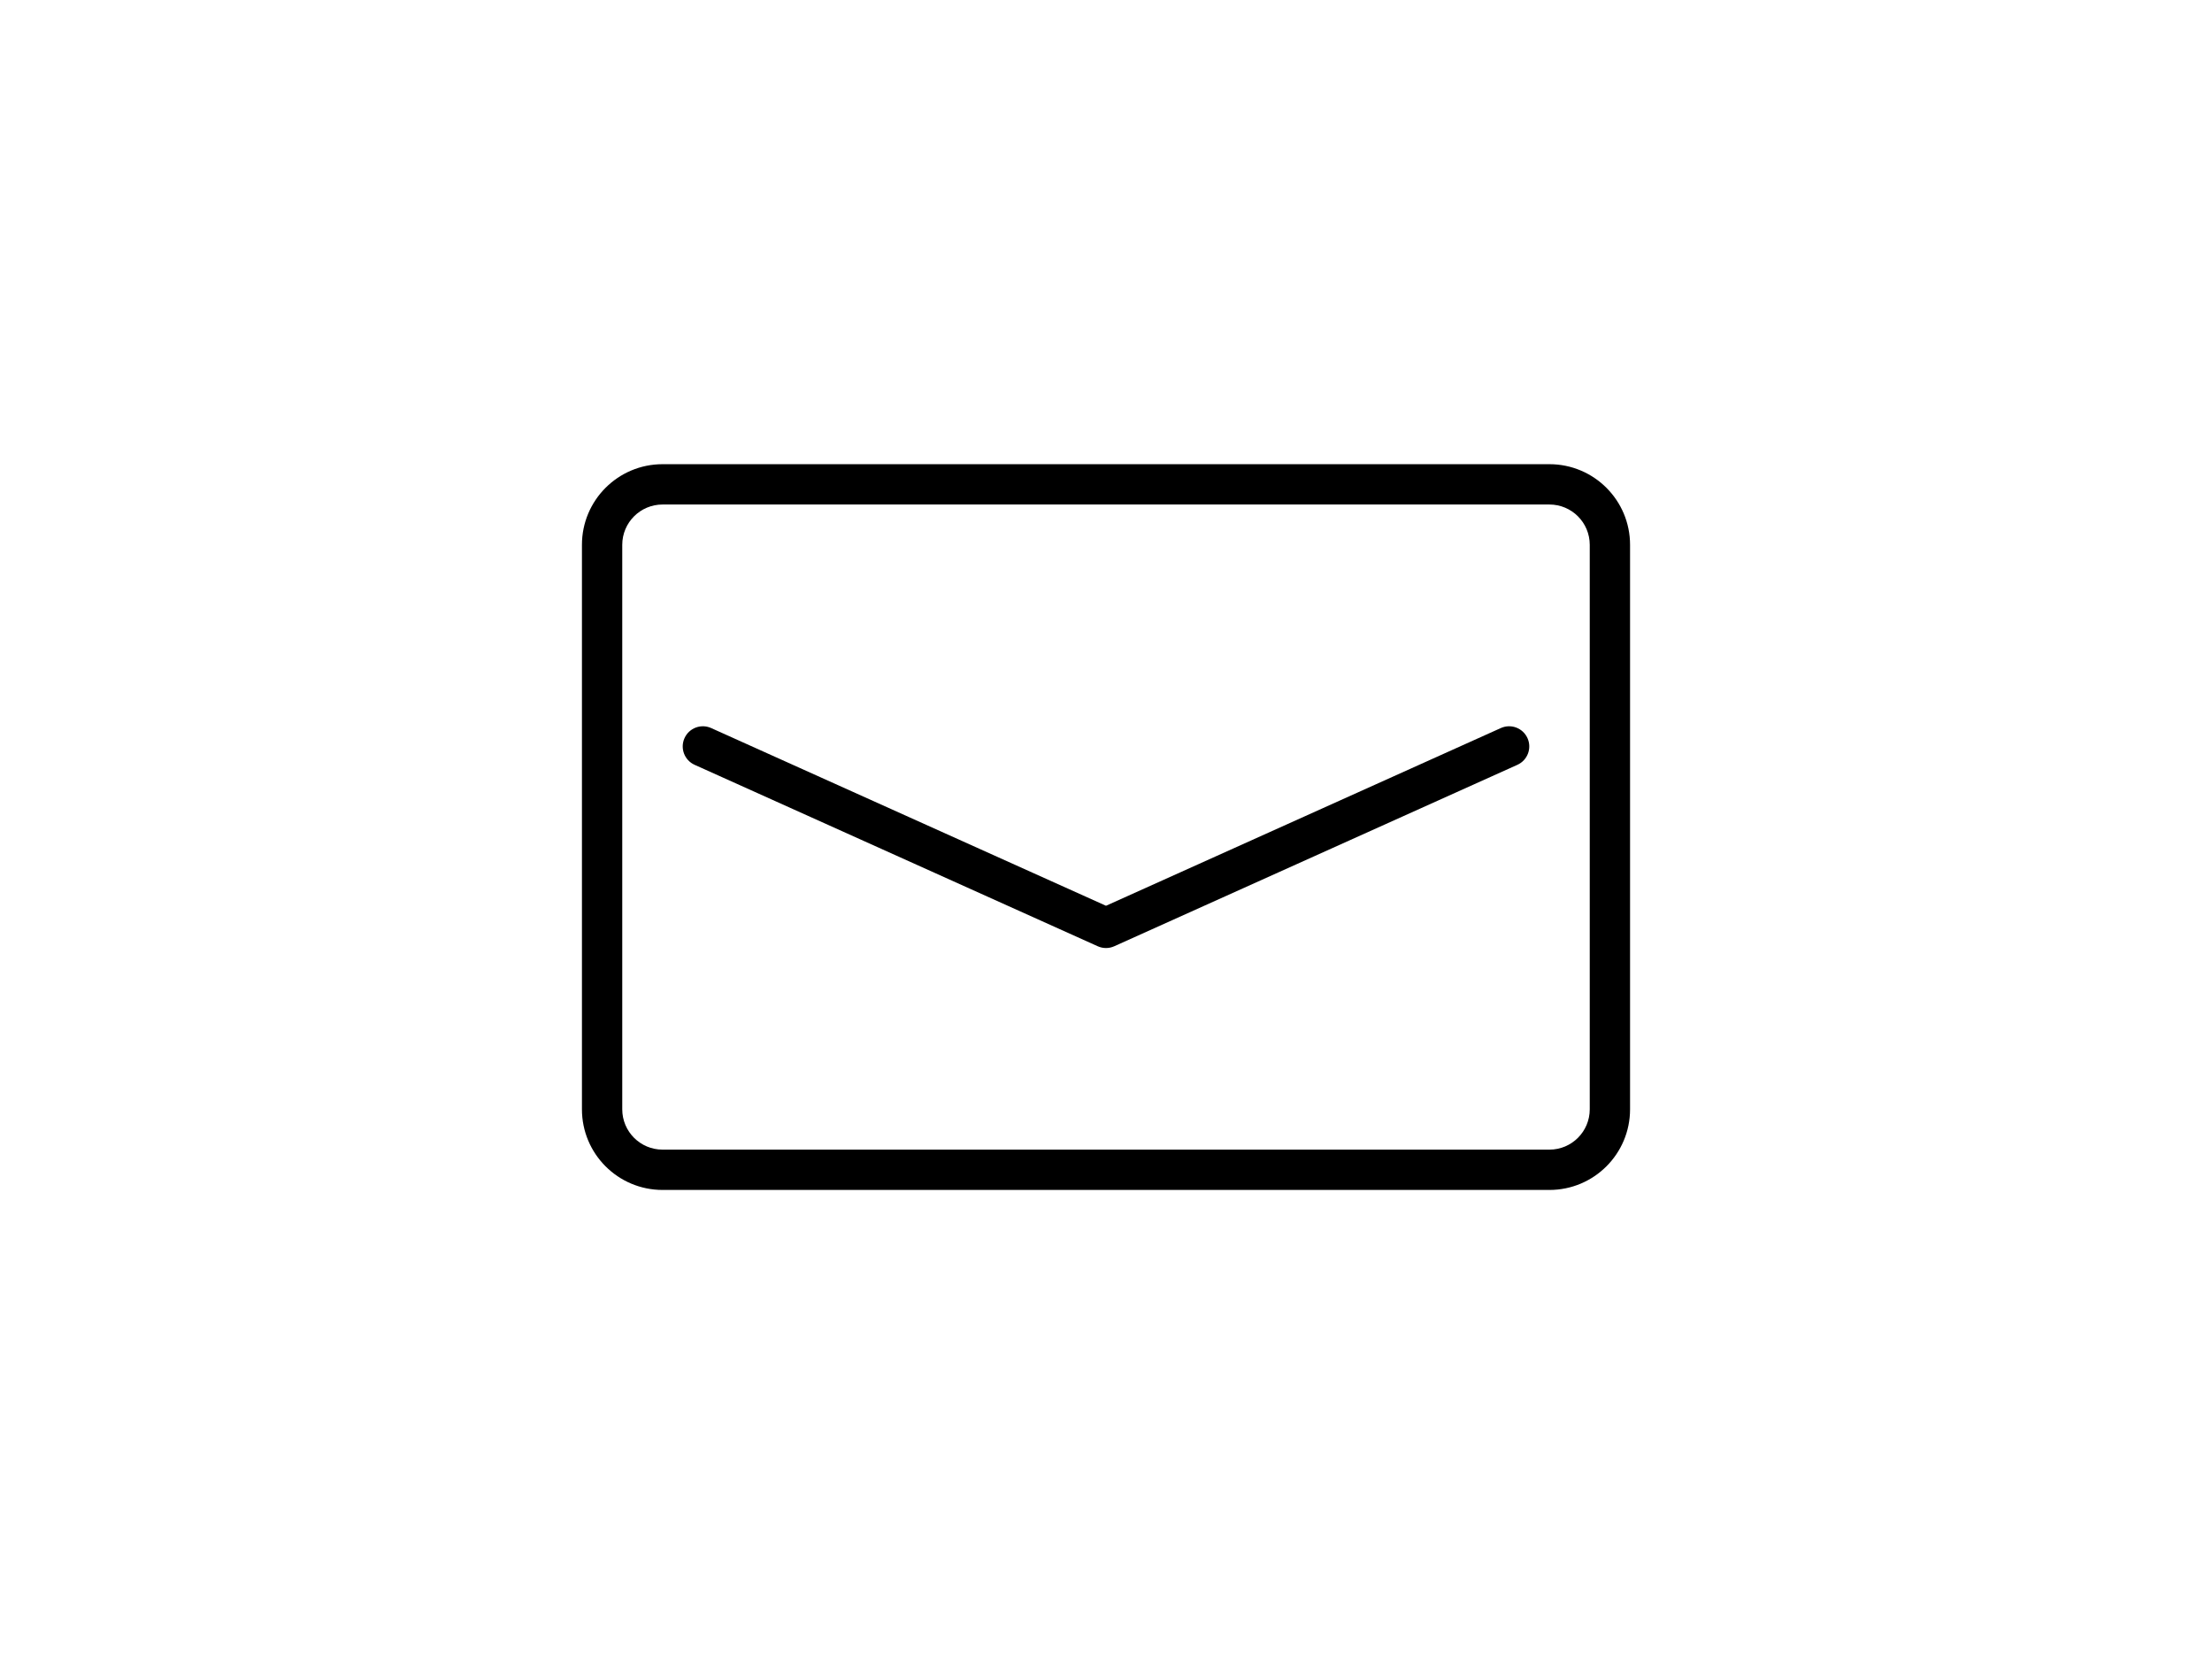 <svg width="107" height="80" viewBox="0 0 107 80" fill="none" xmlns="http://www.w3.org/2000/svg">
<path fill-rule="evenodd" clip-rule="evenodd" d="M74.95 24.4H32.05C30.973 24.4 30.1 25.273 30.1 26.35V53.65C30.1 54.727 30.973 55.6 32.05 55.6H74.95C76.027 55.6 76.9 54.727 76.9 53.65V26.35C76.9 25.273 76.027 24.4 74.95 24.4ZM32.05 22.45C29.896 22.45 28.15 24.196 28.15 26.35V53.65C28.15 55.804 29.896 57.55 32.05 57.55H74.95C77.104 57.55 78.85 55.804 78.85 53.65V26.35C78.85 24.196 77.104 22.45 74.95 22.45H32.05Z" fill="black"/>
<path fill-rule="evenodd" clip-rule="evenodd" d="M33.111 35.7C33.332 35.209 33.909 34.99 34.4 35.211L53.5 43.806L72.6 35.211C73.091 34.99 73.668 35.209 73.889 35.7C74.11 36.191 73.891 36.768 73.4 36.989L53.9 45.764C53.646 45.879 53.354 45.879 53.1 45.764L33.6 36.989C33.109 36.768 32.89 36.191 33.111 35.7Z" fill="black"/>
</svg>

